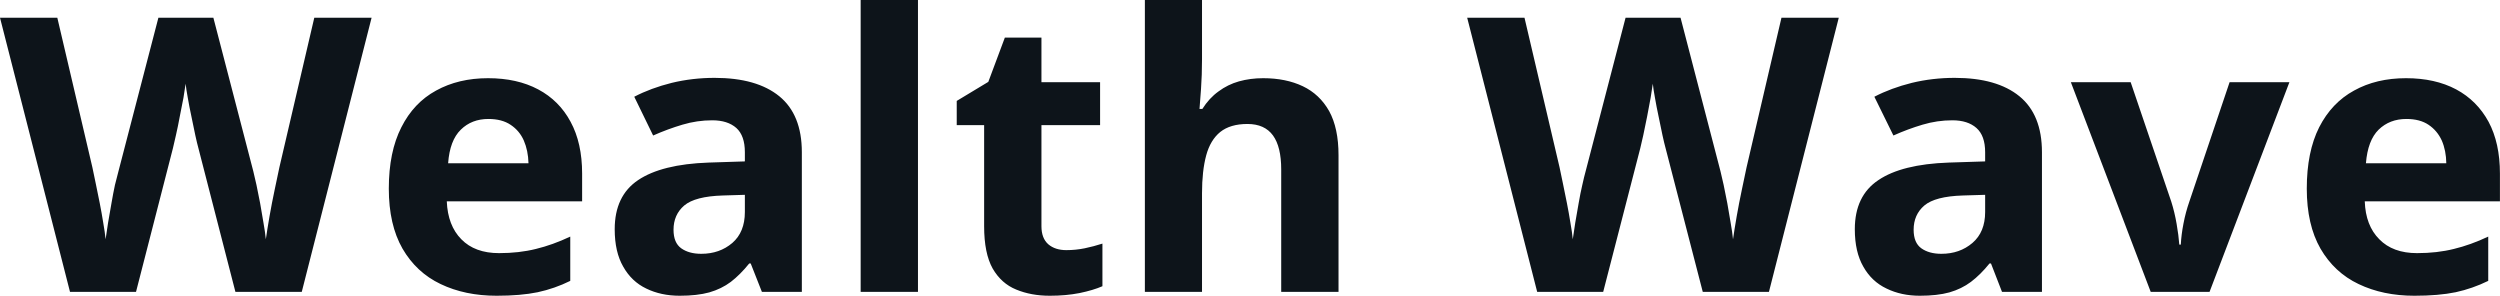 <svg fill="#0d141a" viewBox="0 0 149.624 17.699" height="100%" width="100%" xmlns="http://www.w3.org/2000/svg"><path preserveAspectRatio="none" d="M18.81 1.06L22.24 1.06L18.06 17.47L14.09 17.47L11.87 8.85Q11.80 8.60 11.69 8.10Q11.58 7.59 11.46 6.99Q11.33 6.39 11.24 5.86Q11.14 5.32 11.11 5.01L11.11 5.01Q11.07 5.32 10.98 5.85Q10.88 6.38 10.76 6.97Q10.65 7.57 10.53 8.09Q10.42 8.60 10.35 8.87L10.35 8.87L8.14 17.47L4.19 17.47L0 1.06L3.43 1.06L5.53 10.02Q5.62 10.42 5.73 10.98Q5.85 11.54 5.97 12.16Q6.09 12.77 6.18 13.34Q6.28 13.90 6.32 14.32L6.32 14.32Q6.38 13.89 6.47 13.32Q6.56 12.76 6.67 12.17Q6.77 11.58 6.88 11.07Q7.00 10.57 7.09 10.25L7.09 10.25L9.48 1.06L12.77 1.06L15.16 10.25Q15.24 10.56 15.35 11.07Q15.45 11.58 15.57 12.17Q15.68 12.77 15.77 13.34Q15.87 13.90 15.91 14.32L15.91 14.32Q15.99 13.76 16.13 12.95Q16.27 12.15 16.44 11.35Q16.60 10.56 16.72 10.02L16.72 10.02L18.81 1.06ZM29.21 4.68L29.21 4.68Q30.95 4.68 32.21 5.35Q33.47 6.02 34.15 7.29Q34.84 8.56 34.84 10.39L34.84 10.39L34.84 12.05L26.74 12.05Q26.80 13.50 27.61 14.32Q28.42 15.15 29.87 15.15L29.87 15.15Q31.07 15.15 32.07 14.90Q33.07 14.66 34.13 14.16L34.13 14.16L34.13 16.81Q33.20 17.27 32.18 17.49Q31.16 17.70 29.72 17.70L29.72 17.70Q27.83 17.70 26.37 17.00Q24.92 16.31 24.09 14.88Q23.27 13.45 23.27 11.29L23.27 11.29Q23.27 9.09 24.02 7.62Q24.76 6.15 26.10 5.42Q27.44 4.68 29.21 4.68ZM29.23 7.12L29.23 7.12Q28.23 7.12 27.58 7.76Q26.92 8.40 26.82 9.77L26.82 9.77L31.63 9.77Q31.61 9.01 31.35 8.41Q31.09 7.82 30.56 7.47Q30.04 7.12 29.23 7.12ZM42.77 4.66L42.77 4.66Q45.29 4.66 46.64 5.76Q47.99 6.86 47.99 9.11L47.99 9.11L47.99 17.47L45.60 17.47L44.93 15.77L44.84 15.77Q44.30 16.44 43.74 16.87Q43.18 17.29 42.45 17.50Q41.72 17.70 40.68 17.70L40.68 17.70Q39.56 17.70 38.68 17.27Q37.80 16.85 37.30 15.96Q36.79 15.08 36.79 13.72L36.79 13.72Q36.79 11.72 38.19 10.78Q39.60 9.83 42.41 9.73L42.41 9.73L44.58 9.66L44.58 9.11Q44.58 8.12 44.07 7.66Q43.55 7.20 42.63 7.20L42.63 7.20Q41.72 7.20 40.85 7.46Q39.97 7.72 39.09 8.11L39.09 8.11L37.96 5.79Q38.96 5.27 40.20 4.96Q41.44 4.66 42.77 4.66ZM44.58 12.69L44.58 11.66L43.26 11.70Q41.60 11.75 40.95 12.30Q40.31 12.85 40.31 13.75L40.31 13.75Q40.31 14.53 40.77 14.86Q41.23 15.19 41.97 15.19L41.97 15.19Q43.07 15.19 43.83 14.54Q44.58 13.89 44.58 12.69L44.58 12.69ZM54.94 0L54.94 17.47L51.51 17.47L51.51 0L54.94 0ZM63.82 14.97L63.82 14.97Q64.38 14.97 64.92 14.86Q65.45 14.75 65.98 14.58L65.98 14.58L65.98 17.13Q65.43 17.37 64.61 17.54Q63.80 17.70 62.83 17.70L62.83 17.70Q61.71 17.70 60.82 17.33Q59.93 16.97 59.41 16.07Q58.90 15.16 58.90 13.54L58.90 13.54L58.90 7.49L57.26 7.49L57.26 6.04L59.15 4.90L60.14 2.25L62.33 2.25L62.33 4.92L65.84 4.92L65.84 7.49L62.33 7.49L62.33 13.54Q62.33 14.26 62.74 14.62Q63.15 14.97 63.82 14.97ZM68.52 0L71.94 0L71.94 3.56Q71.94 4.49 71.88 5.33Q71.82 6.18 71.79 6.52L71.79 6.52L71.96 6.52Q72.37 5.87 72.93 5.47Q73.48 5.06 74.15 4.87Q74.83 4.68 75.60 4.68L75.60 4.68Q76.96 4.68 77.97 5.16Q78.98 5.64 79.55 6.65Q80.11 7.67 80.11 9.29L80.11 9.29L80.11 17.47L76.68 17.47L76.68 10.14Q76.68 8.79 76.19 8.11Q75.69 7.42 74.66 7.42L74.66 7.42Q73.63 7.42 73.03 7.90Q72.44 8.38 72.19 9.30Q71.94 10.23 71.94 11.57L71.94 11.57L71.94 17.47L68.52 17.47L68.52 0ZM106.62 1.06L110.05 1.06L105.87 17.47L101.91 17.47L99.68 8.85Q99.61 8.60 99.50 8.10Q99.39 7.59 99.27 6.99Q99.14 6.39 99.05 5.86Q98.95 5.32 98.92 5.01L98.92 5.01Q98.88 5.32 98.79 5.85Q98.69 6.38 98.58 6.97Q98.46 7.57 98.35 8.09Q98.23 8.60 98.17 8.87L98.17 8.87L95.95 17.47L92 17.47L87.81 1.06L91.24 1.06L93.34 10.02Q93.43 10.42 93.54 10.98Q93.66 11.54 93.78 12.16Q93.90 12.77 93.99 13.34Q94.09 13.90 94.13 14.32L94.13 14.32Q94.19 13.89 94.28 13.32Q94.37 12.76 94.48 12.17Q94.58 11.58 94.70 11.07Q94.81 10.57 94.90 10.25L94.90 10.25L97.29 1.06L100.58 1.06L102.97 10.25Q103.05 10.56 103.16 11.07Q103.26 11.58 103.38 12.17Q103.49 12.77 103.58 13.34Q103.68 13.90 103.72 14.32L103.72 14.32Q103.80 13.76 103.94 12.95Q104.08 12.15 104.25 11.35Q104.41 10.56 104.53 10.02L104.53 10.02L106.62 1.06ZM116.99 4.66L116.99 4.66Q119.51 4.66 120.86 5.76Q122.21 6.86 122.21 9.11L122.21 9.11L122.21 17.47L119.82 17.47L119.16 15.77L119.07 15.77Q118.53 16.44 117.96 16.87Q117.40 17.29 116.67 17.50Q115.94 17.70 114.90 17.70L114.90 17.70Q113.79 17.70 112.91 17.27Q112.02 16.85 111.52 15.96Q111.01 15.08 111.01 13.72L111.01 13.72Q111.01 11.72 112.42 10.78Q113.82 9.83 116.63 9.73L116.63 9.73L118.81 9.66L118.81 9.11Q118.81 8.12 118.29 7.66Q117.77 7.20 116.85 7.20L116.85 7.20Q115.94 7.20 115.07 7.46Q114.19 7.72 113.32 8.11L113.32 8.11L112.18 5.79Q113.18 5.27 114.42 4.96Q115.66 4.66 116.99 4.66ZM118.81 12.69L118.81 11.66L117.48 11.70Q115.82 11.75 115.17 12.30Q114.53 12.85 114.53 13.75L114.53 13.75Q114.53 14.53 114.99 14.86Q115.45 15.19 116.19 15.19L116.19 15.19Q117.29 15.19 118.05 14.54Q118.81 13.89 118.81 12.69L118.81 12.69ZM132.24 17.47L128.72 17.47L123.94 4.92L127.52 4.92L129.95 12.07Q130.15 12.70 130.27 13.40Q130.39 14.09 130.43 14.64L130.43 14.64L130.52 14.64Q130.55 14.05 130.68 13.38Q130.81 12.70 131.03 12.07L131.03 12.07L133.44 4.92L137.02 4.92L132.24 17.47ZM144.00 4.68L144.00 4.68Q145.74 4.68 147.00 5.35Q148.25 6.02 148.94 7.29Q149.62 8.56 149.62 10.39L149.62 10.39L149.62 12.05L141.53 12.05Q141.58 13.50 142.40 14.32Q143.21 15.15 144.66 15.15L144.66 15.15Q145.86 15.15 146.86 14.90Q147.86 14.66 148.92 14.16L148.92 14.16L148.92 16.81Q147.98 17.27 146.97 17.49Q145.95 17.70 144.50 17.70L144.50 17.70Q142.62 17.70 141.16 17.00Q139.71 16.31 138.88 14.88Q138.06 13.45 138.06 11.29L138.06 11.29Q138.06 9.09 138.80 7.62Q139.55 6.15 140.89 5.42Q142.22 4.68 144.00 4.68ZM144.02 7.12L144.02 7.12Q143.02 7.12 142.36 7.76Q141.71 8.40 141.60 9.77L141.60 9.77L146.41 9.77Q146.40 9.01 146.14 8.41Q145.87 7.82 145.35 7.47Q144.83 7.12 144.02 7.12Z"></path></svg>